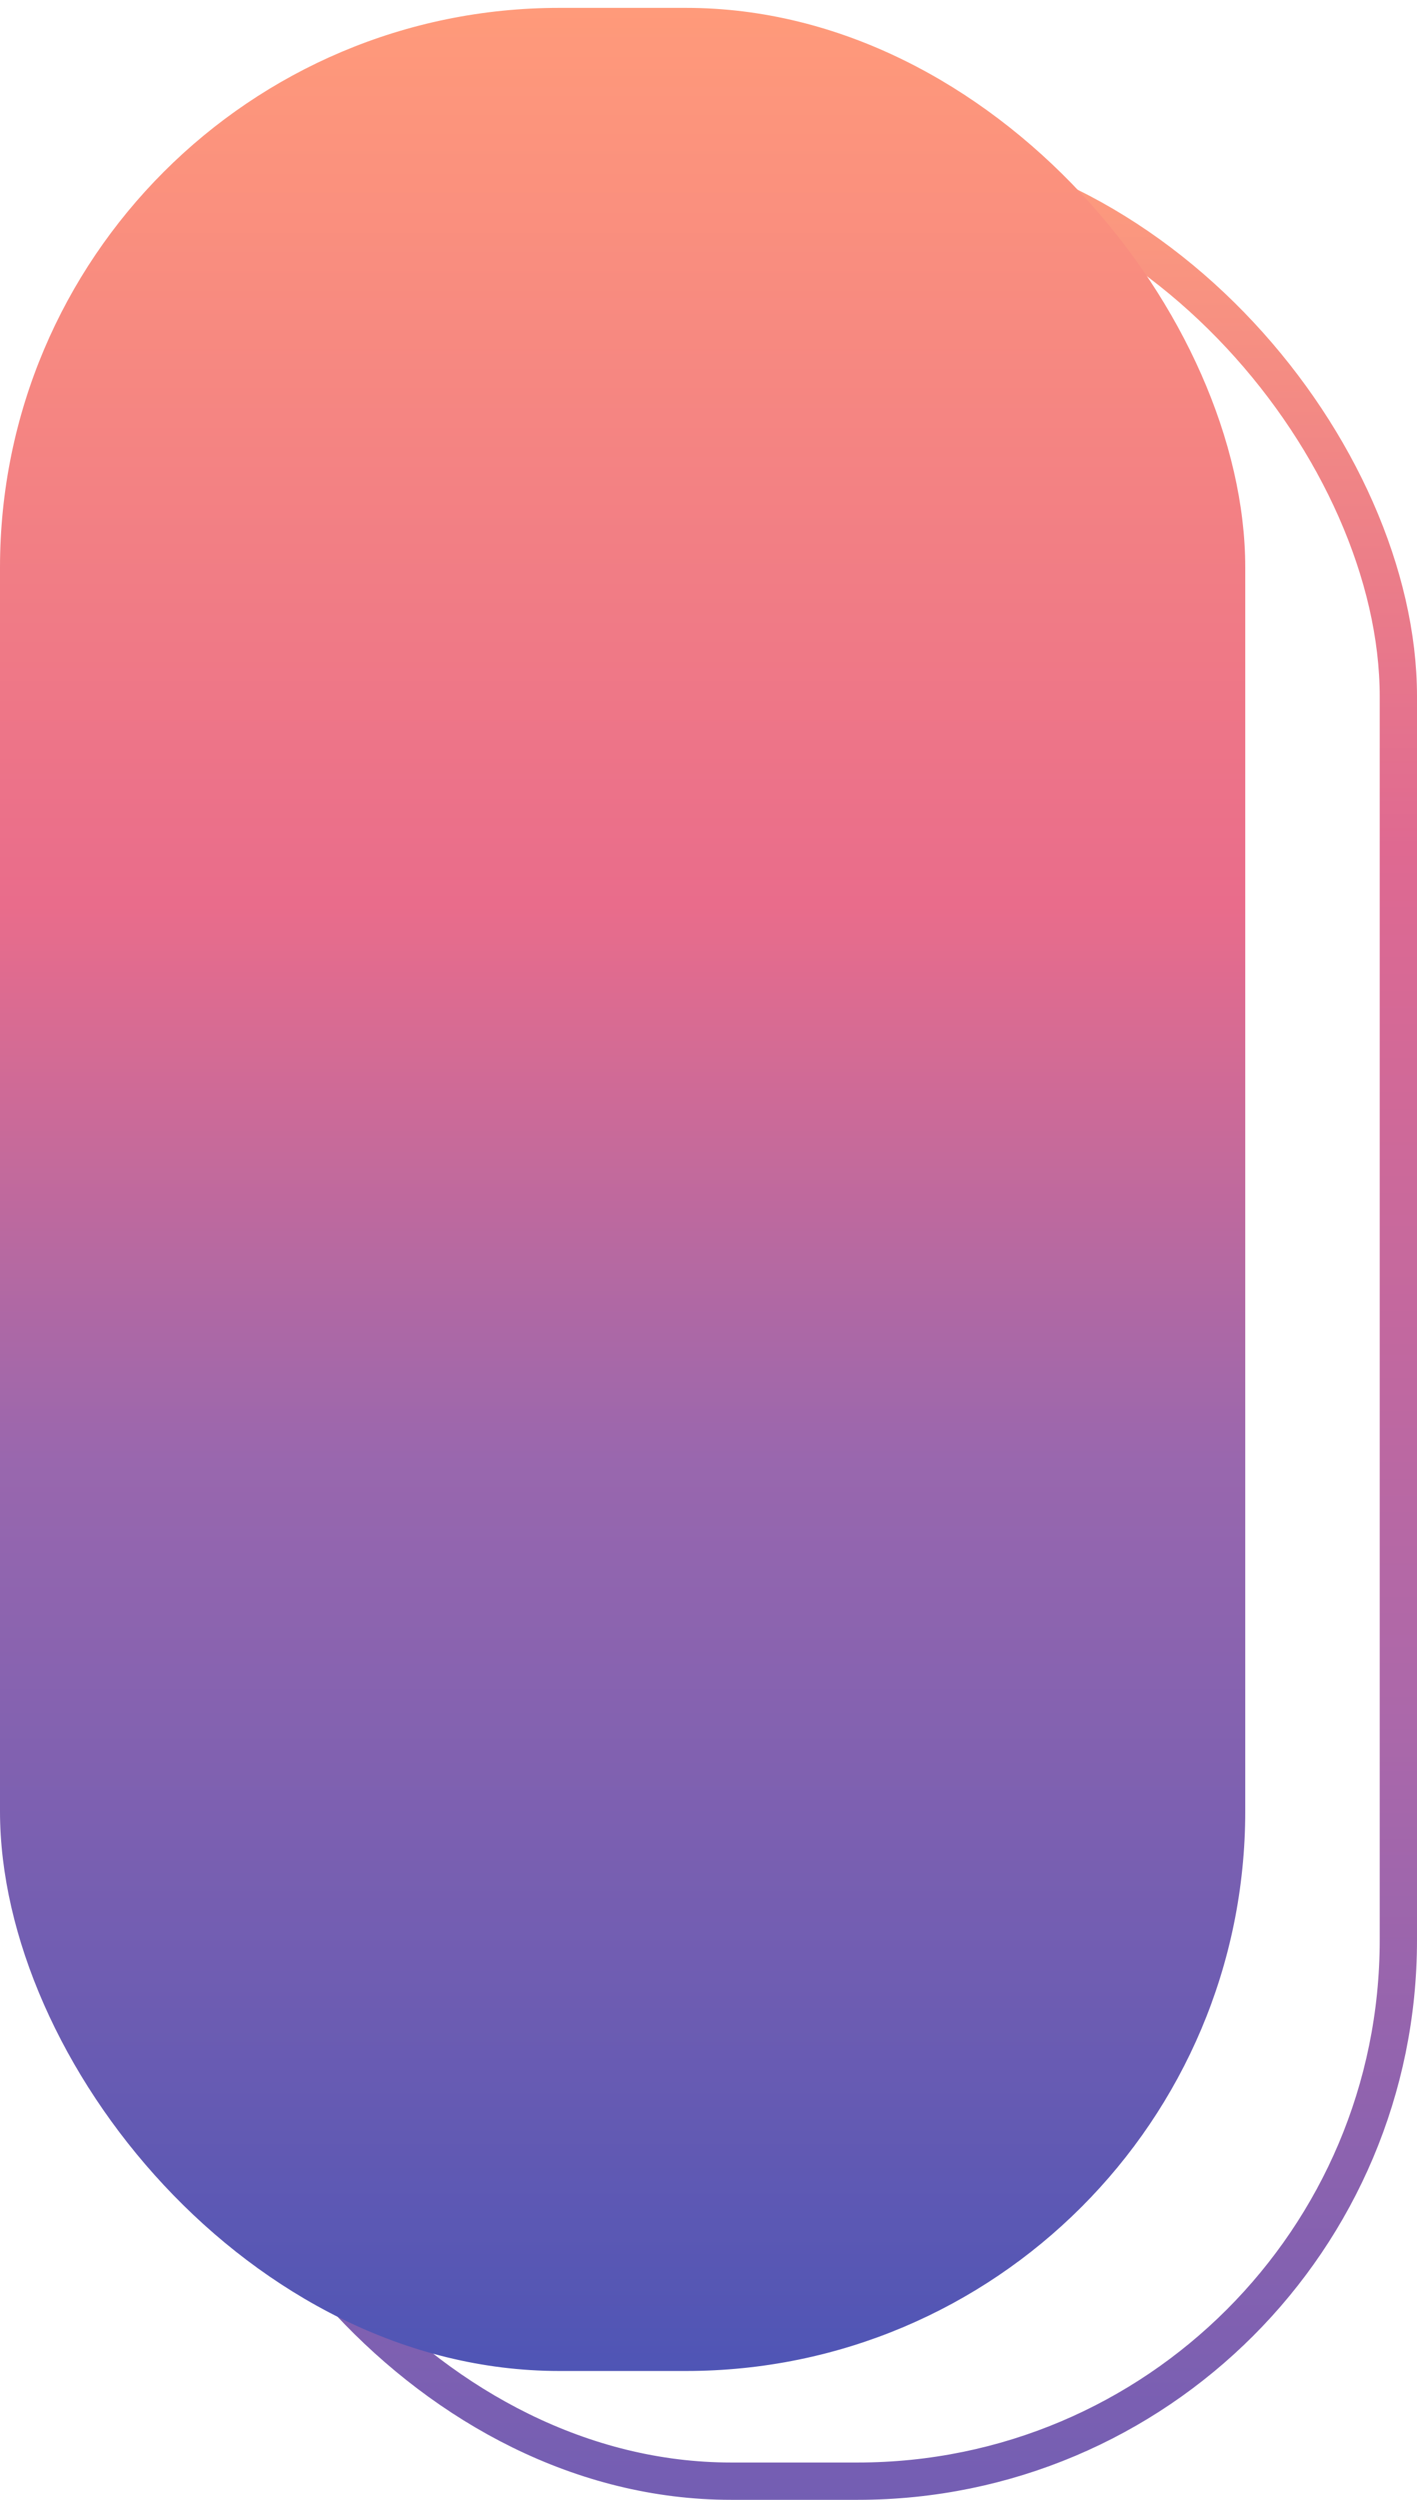 <?xml version="1.0" encoding="UTF-8"?> <svg xmlns="http://www.w3.org/2000/svg" width="38" height="67" viewBox="0 0 38 67" fill="none"> <rect x="5.106" y="4.164" width="32.394" height="62.333" rx="14.5" stroke="url(#paint0_linear_594_179)"></rect> <rect y="0.211" width="33.394" height="63.333" rx="15" fill="url(#paint1_linear_594_179)"></rect> <defs> <linearGradient id="paint0_linear_594_179" x1="21.303" y1="3.664" x2="21.303" y2="66.997" gradientUnits="userSpaceOnUse"> <stop stop-color="#FF9E7C"></stop> <stop offset="0.301" stop-color="#DF6991"></stop> <stop offset="0.671" stop-color="#AB68AA"></stop> <stop offset="1" stop-color="#735EB3"></stop> </linearGradient> <linearGradient id="paint1_linear_594_179" x1="16.697" y1="0.211" x2="16.697" y2="63.544" gradientUnits="userSpaceOnUse"> <stop stop-color="#FF9A7A"></stop> <stop offset="0.38" stop-color="#E96C8B"></stop> <stop offset="0.615" stop-color="#9967AE"></stop> <stop offset="1" stop-color="#4F55B5"></stop> </linearGradient> </defs> </svg> 